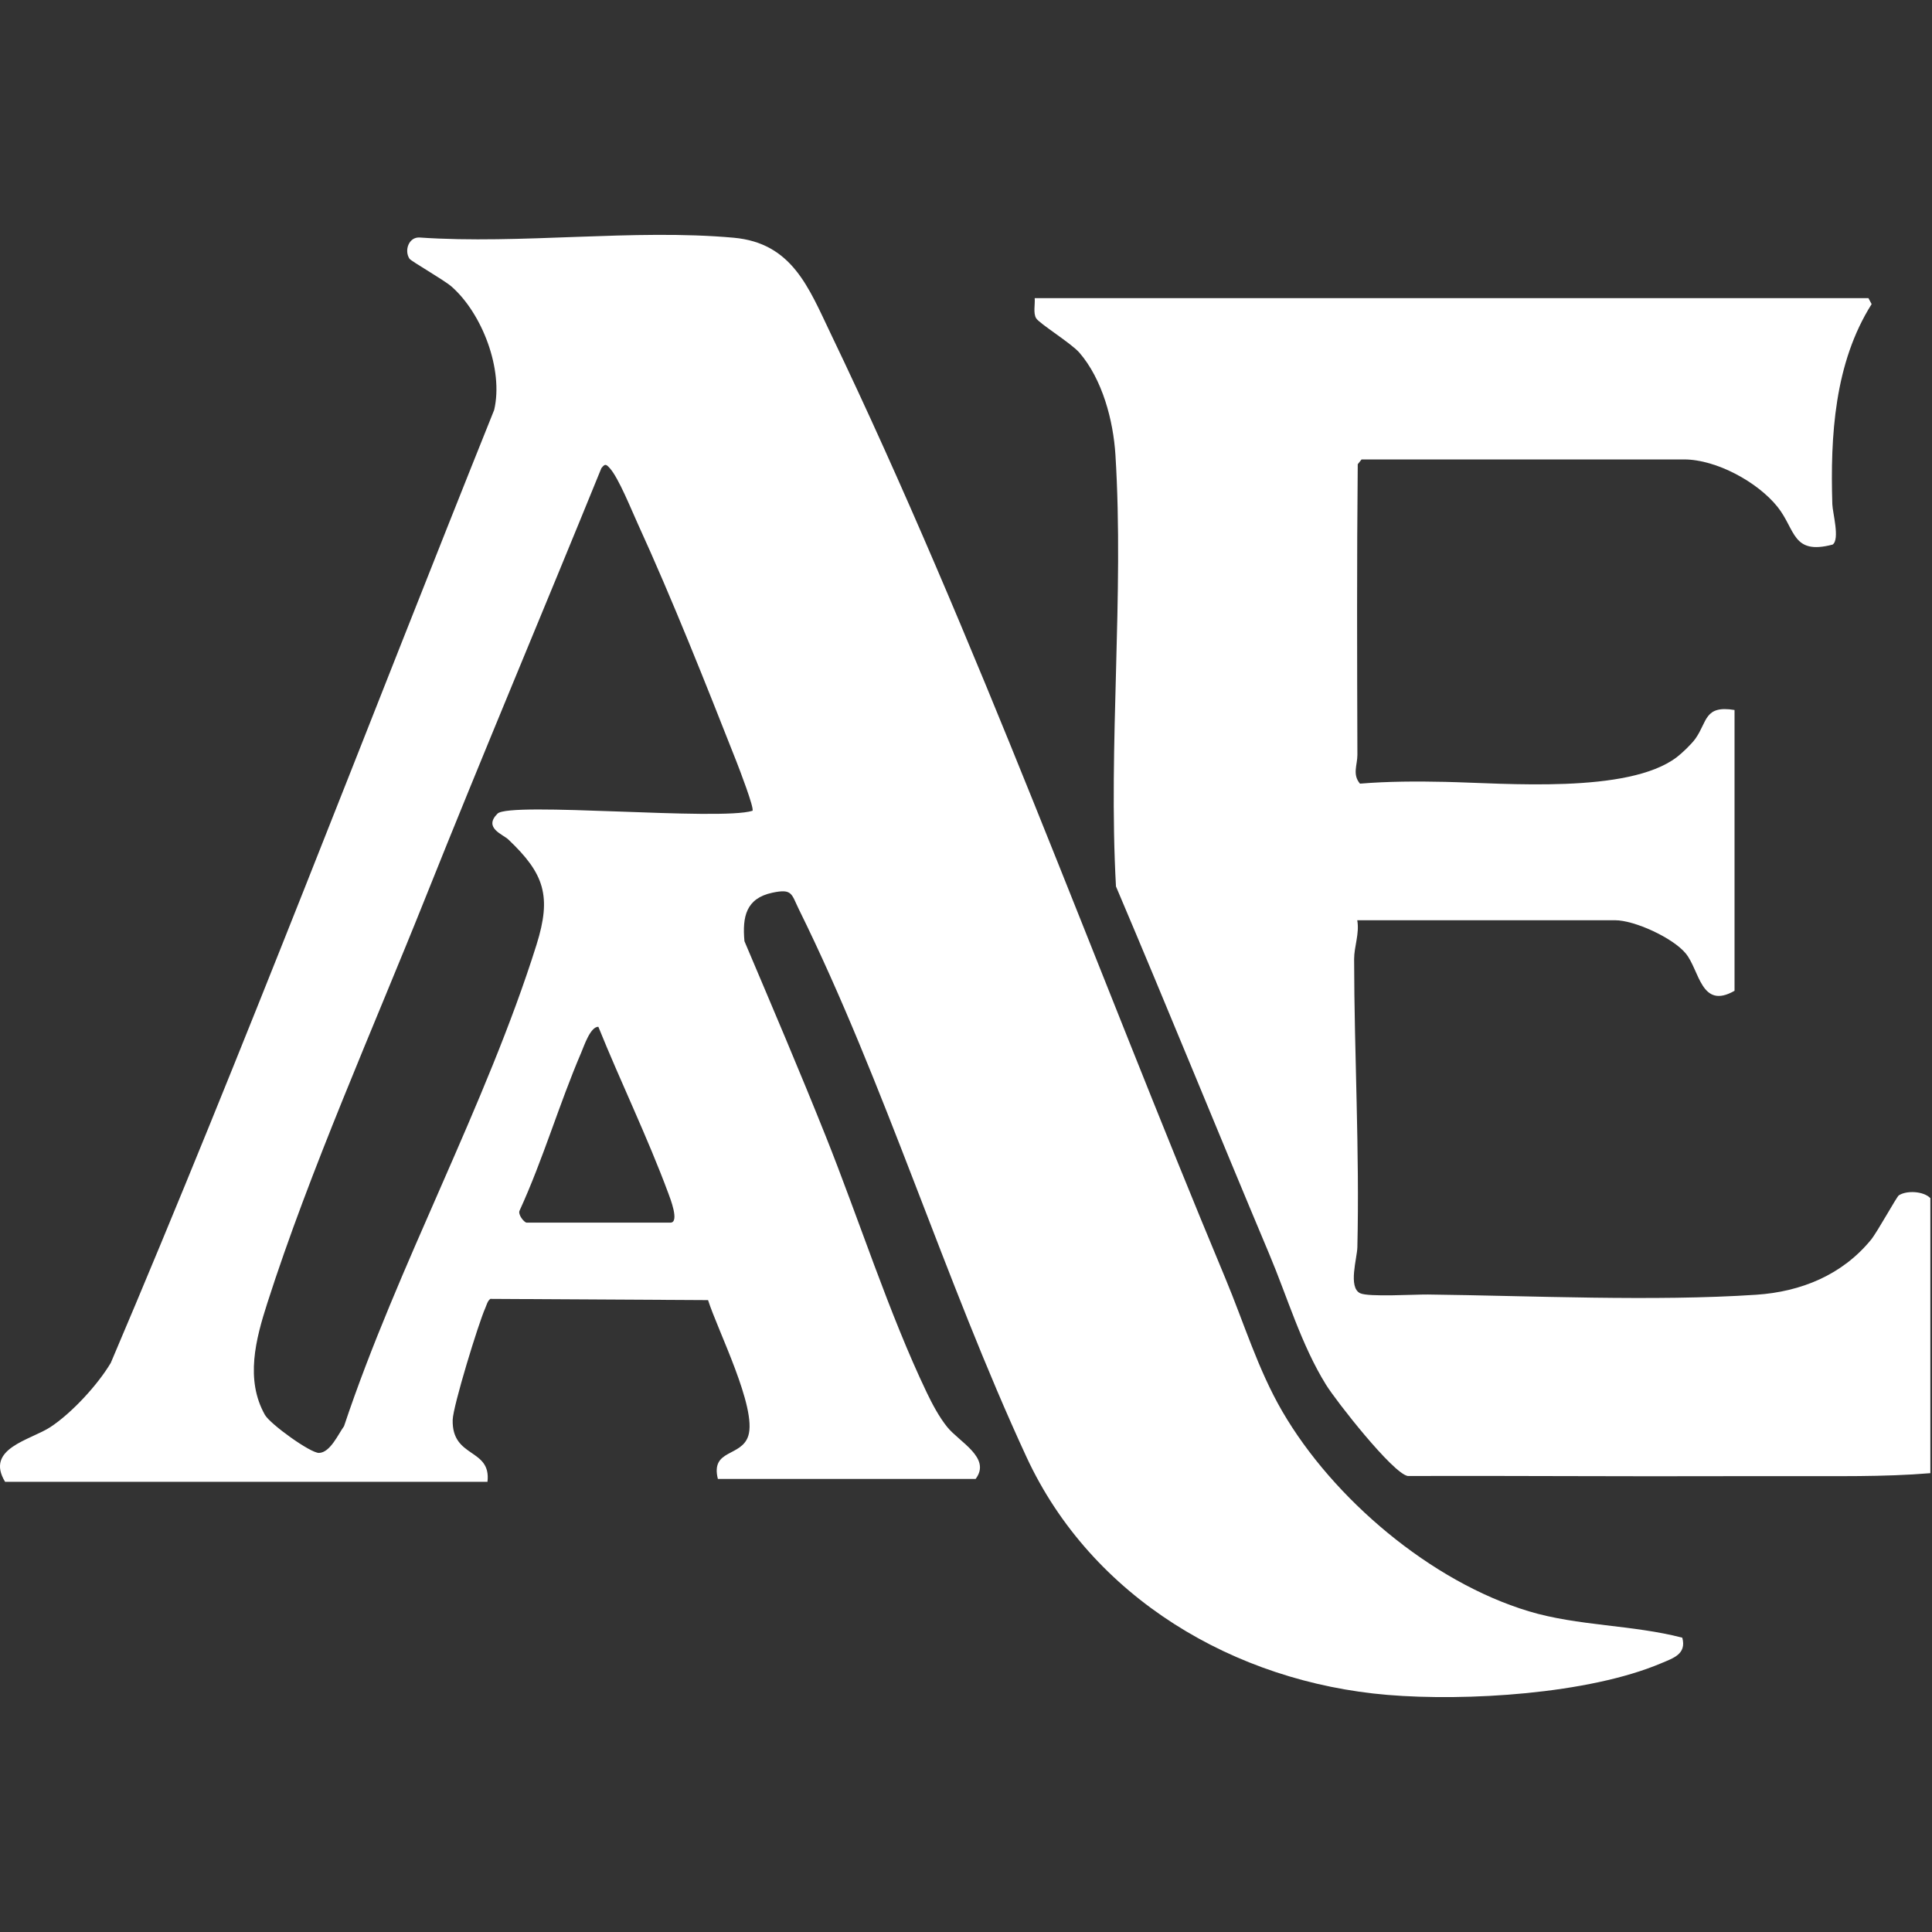 <svg xmlns="http://www.w3.org/2000/svg" id="Layer_1" data-name="Layer 1" viewBox="0 0 2000 2000"><rect x="0" y="0" width="2000" height="2000" fill="#333333" stroke="none"/><defs><style>      .cls-1 {        fill: #fff;      }    </style></defs><path class="cls-1" d="M5.27,1533.99c-21.03-34.74,26.24-43.11,46.97-56.73,22.01-14.46,49.02-43.75,62.44-66.41,138.65-325.83,264.82-657.63,396.88-986.47,9.84-41.83-12.45-99.92-44.11-127.72-7.8-6.85-41.81-26.22-43.53-28.79-5.71-8.56-.72-22.71,10.49-22,104.93,7.23,221.56-9.12,325.09.22,60.57,5.46,77.65,51.79,100.45,99.3,150.5,313.6,273.93,655.51,408.5,977.82,19.27,46.16,33.68,94.29,58.96,137.8,52.61,90.54,153.93,176.42,255.14,206.97,50.8,15.34,107.53,13.95,158.96,27.36,4.55,16.98-9.2,21.09-21.94,26.49-75.21,31.89-202.08,39.54-283.23,32.73-158.18-13.27-306.31-100.62-373.76-246.36-84.55-182.67-146.7-386.84-235.43-566.55-7.98-16.16-6.64-21.97-27.53-17.53-27.35,5.81-31.27,24.83-28.97,50.19,28.43,67.11,57.15,134.32,84.2,202,33.96,84.98,65.56,183.83,104.5,265.19,5.71,11.94,12.82,25.28,21.07,35.58,12.57,15.7,46.08,32.01,29.56,53.91h-266.83c-7.75-31.04,24.37-22.52,31.46-44.55,9.29-28.85-31.92-109.75-41.62-140.57l-225.42-1.27c-3.12,2.47-3.74,6.28-5.26,9.65-6.96,15.47-33.35,101.38-33.69,115.62-.97,40.13,40.06,28.9,36.02,64.1H5.27ZM778.95,839.32c2.23-2.22-13.93-44.21-16.45-50.62-31.72-80.51-66.42-168.12-102.29-246.53-6.49-14.18-19.81-47.43-28.95-57.51-3.86-4.26-4.96-4.83-8.73.02-60.26,148.15-122.6,295.64-181.94,444.15-54.12,135.46-119.83,282.74-163.95,420.39-11.86,37-22.98,78.93-2.4,115.43,5.35,9.48,47.09,39.63,56,39.4,11.61-.29,19.91-19.45,25.89-27.64,55.44-166.08,147.22-332.61,199.26-498.38,15.84-50.46,8.06-73.7-29.13-108.96-5.77-5.47-26.08-12.03-11.22-26.81,12.71-12.63,230.3,7.71,263.91-2.93ZM544.9,1265.67h149.07c9.86,0-.49-25.96-2.2-30.59-21.55-58.1-49.16-114.75-72.36-172.17-8.28-.05-14.7,19.65-17.81,26.91-22.94,53.58-39.34,110.17-63.65,163.23-2.12,3.9,4.08,11.8,6.96,12.62Z"></path><path class="cls-1" d="M1934.21,308.65l3.29,6.17c-38.5,60.97-42.84,136.53-40.68,207.12.27,8.96,8.05,36.43.31,41.81-41.88,11.06-38.27-15.43-56.91-38.88-20.55-25.86-63.62-49.26-96.82-49.26h-333.91l-3.96,4.96c-1,99.92-.68,200.56-.36,300.77.03,10.64-5.44,20.24,2.66,29.9,29.14-2.42,58.95-2.48,88.24-1.84,62.46,1.36,189.32,12.6,239.62-25.48,5.6-4.24,15.47-13.7,19.45-19.31,12.43-17.53,9.02-34.76,40.44-29.62v290.68c-34.83,19.97-36.12-21.4-50.63-38.81-13.36-16.04-52.78-34.23-73.1-34.23h-266.83c2.48,13.75-3.26,27.27-3.24,40.24.14,98.42,5.72,198.57,3.36,298.27-.27,11.43-9.76,41.45,2.84,47.59,8.53,4.16,56.41,1.19,70.2,1.35,106.7,1.28,233.99,7.3,339.87.24,46.54-3.1,89.13-20.59,118.88-57.02,6.41-7.85,26.45-44.31,28.69-45.83,7.85-5.29,25.62-4.52,32.68,2.84v284.72c-48.96,4.08-98.38,2.87-147.7,3.1-19.44.09-39.8-.07-59.38,0-111.32.41-222.65-.51-333.97-.19-15.71-3-74.09-77.58-84.51-94.37-25.7-41.44-39.91-90.4-58.71-135.08-53.33-126.77-104.99-254.26-158.78-380.84-8.14-146.54,8.51-301.04-.55-446.65-2.22-35.74-13.49-78.32-37.29-105.88-8.4-9.72-41.54-30.21-44.79-35.63s-.94-14.47-1.51-20.85h863.1Z"></path></svg>